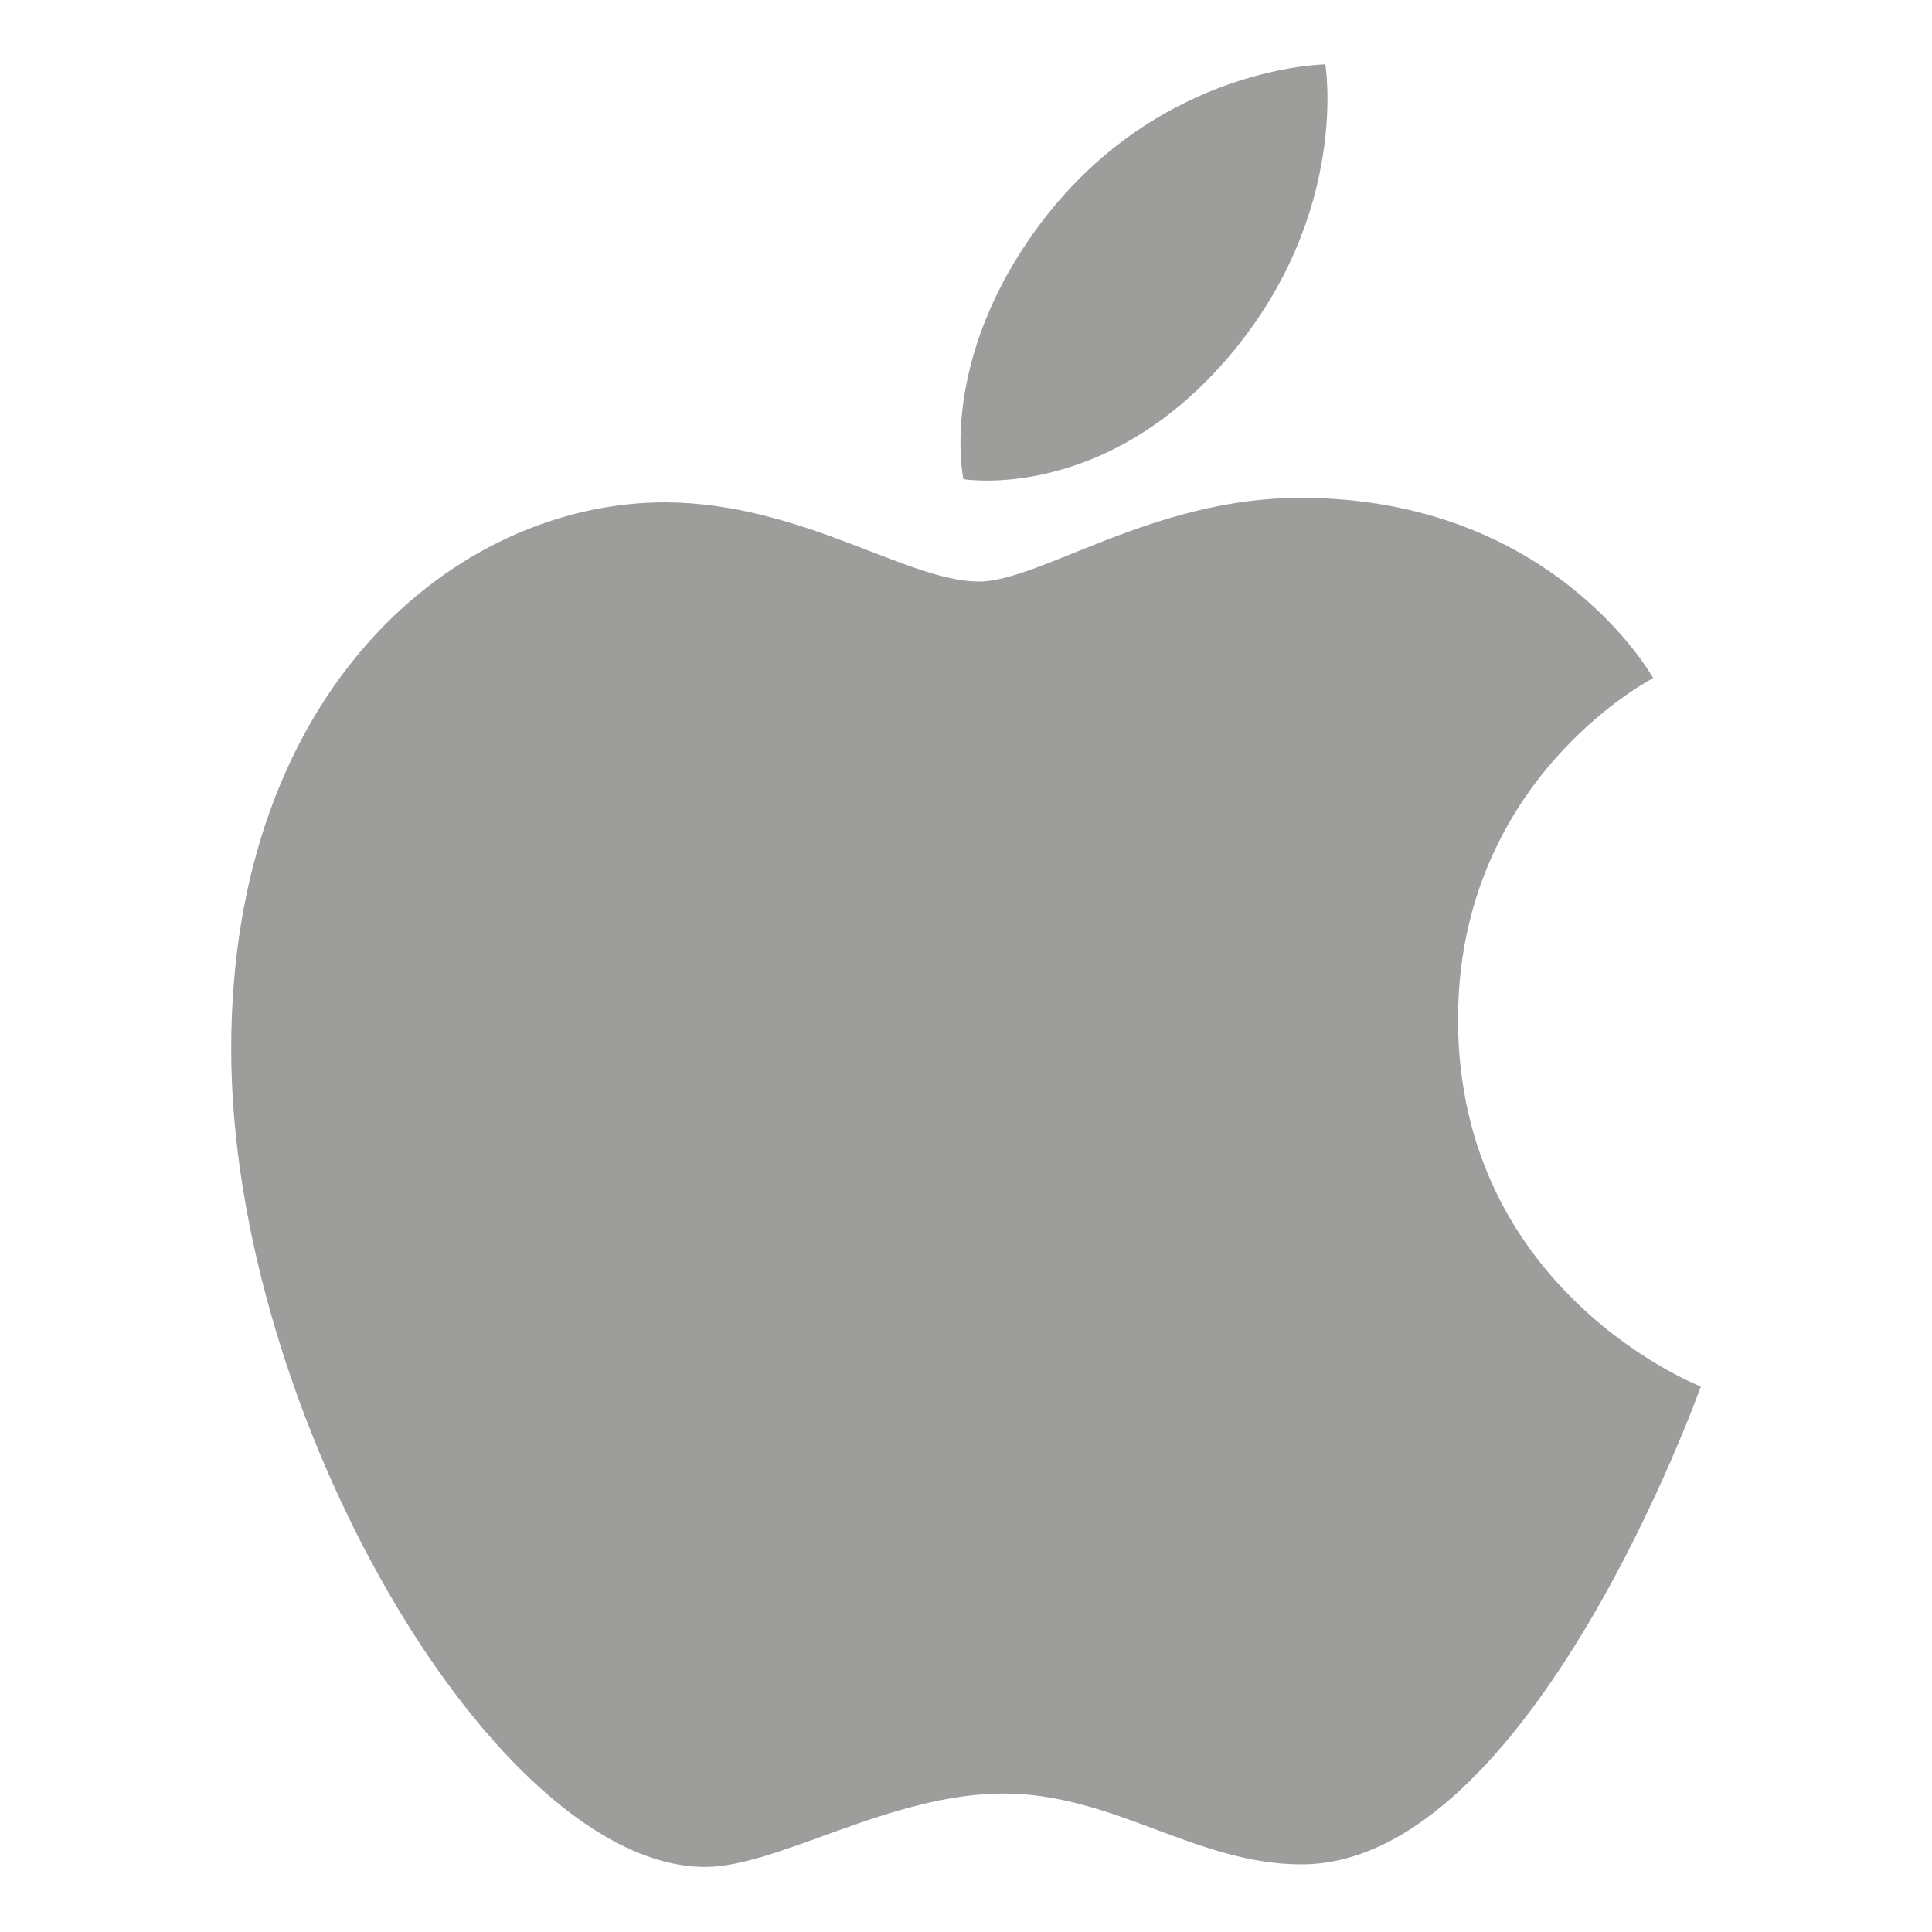 <?xml version="1.0" encoding="utf-8"?>
<!-- Generator: Adobe Illustrator 26.0.0, SVG Export Plug-In . SVG Version: 6.00 Build 0)  -->
<svg version="1.1" id="Layer_1" xmlns="http://www.w3.org/2000/svg" xmlns:xlink="http://www.w3.org/1999/xlink" x="0px" y="0px"
	 viewBox="0 0 300 300" style="enable-background:new 0 0 300 300;" xml:space="preserve">
<style type="text/css">
	.st0{fill-rule:evenodd;clip-rule:evenodd;fill:#9D9D9C;}
</style>
<path class="st0" d="M161.8,34.4c18.4-24.2,44-24.4,44-24.4s3.8,22.8-14.5,44.8c-19.5,23.4-41.7,19.6-41.7,19.6
	S145.5,55.9,161.8,34.4L161.8,34.4z M152,90.3c9.5,0,27-13,49.9-13c39.4,0,54.8,28,54.8,28s-30.3,15.5-30.3,53
	c0,42.4,37.7,57,37.7,57s-26.4,74.2-62,74.2c-16.4,0-29.1-11-46.3-11c-17.6,0-35,11.4-46.3,11.4c-32.5,0-73.6-70.4-73.6-127
	c0-55.7,34.8-84.9,67.4-84.9C124.5,78.1,140.9,90.3,152,90.3L152,90.3z"/>
</svg>
